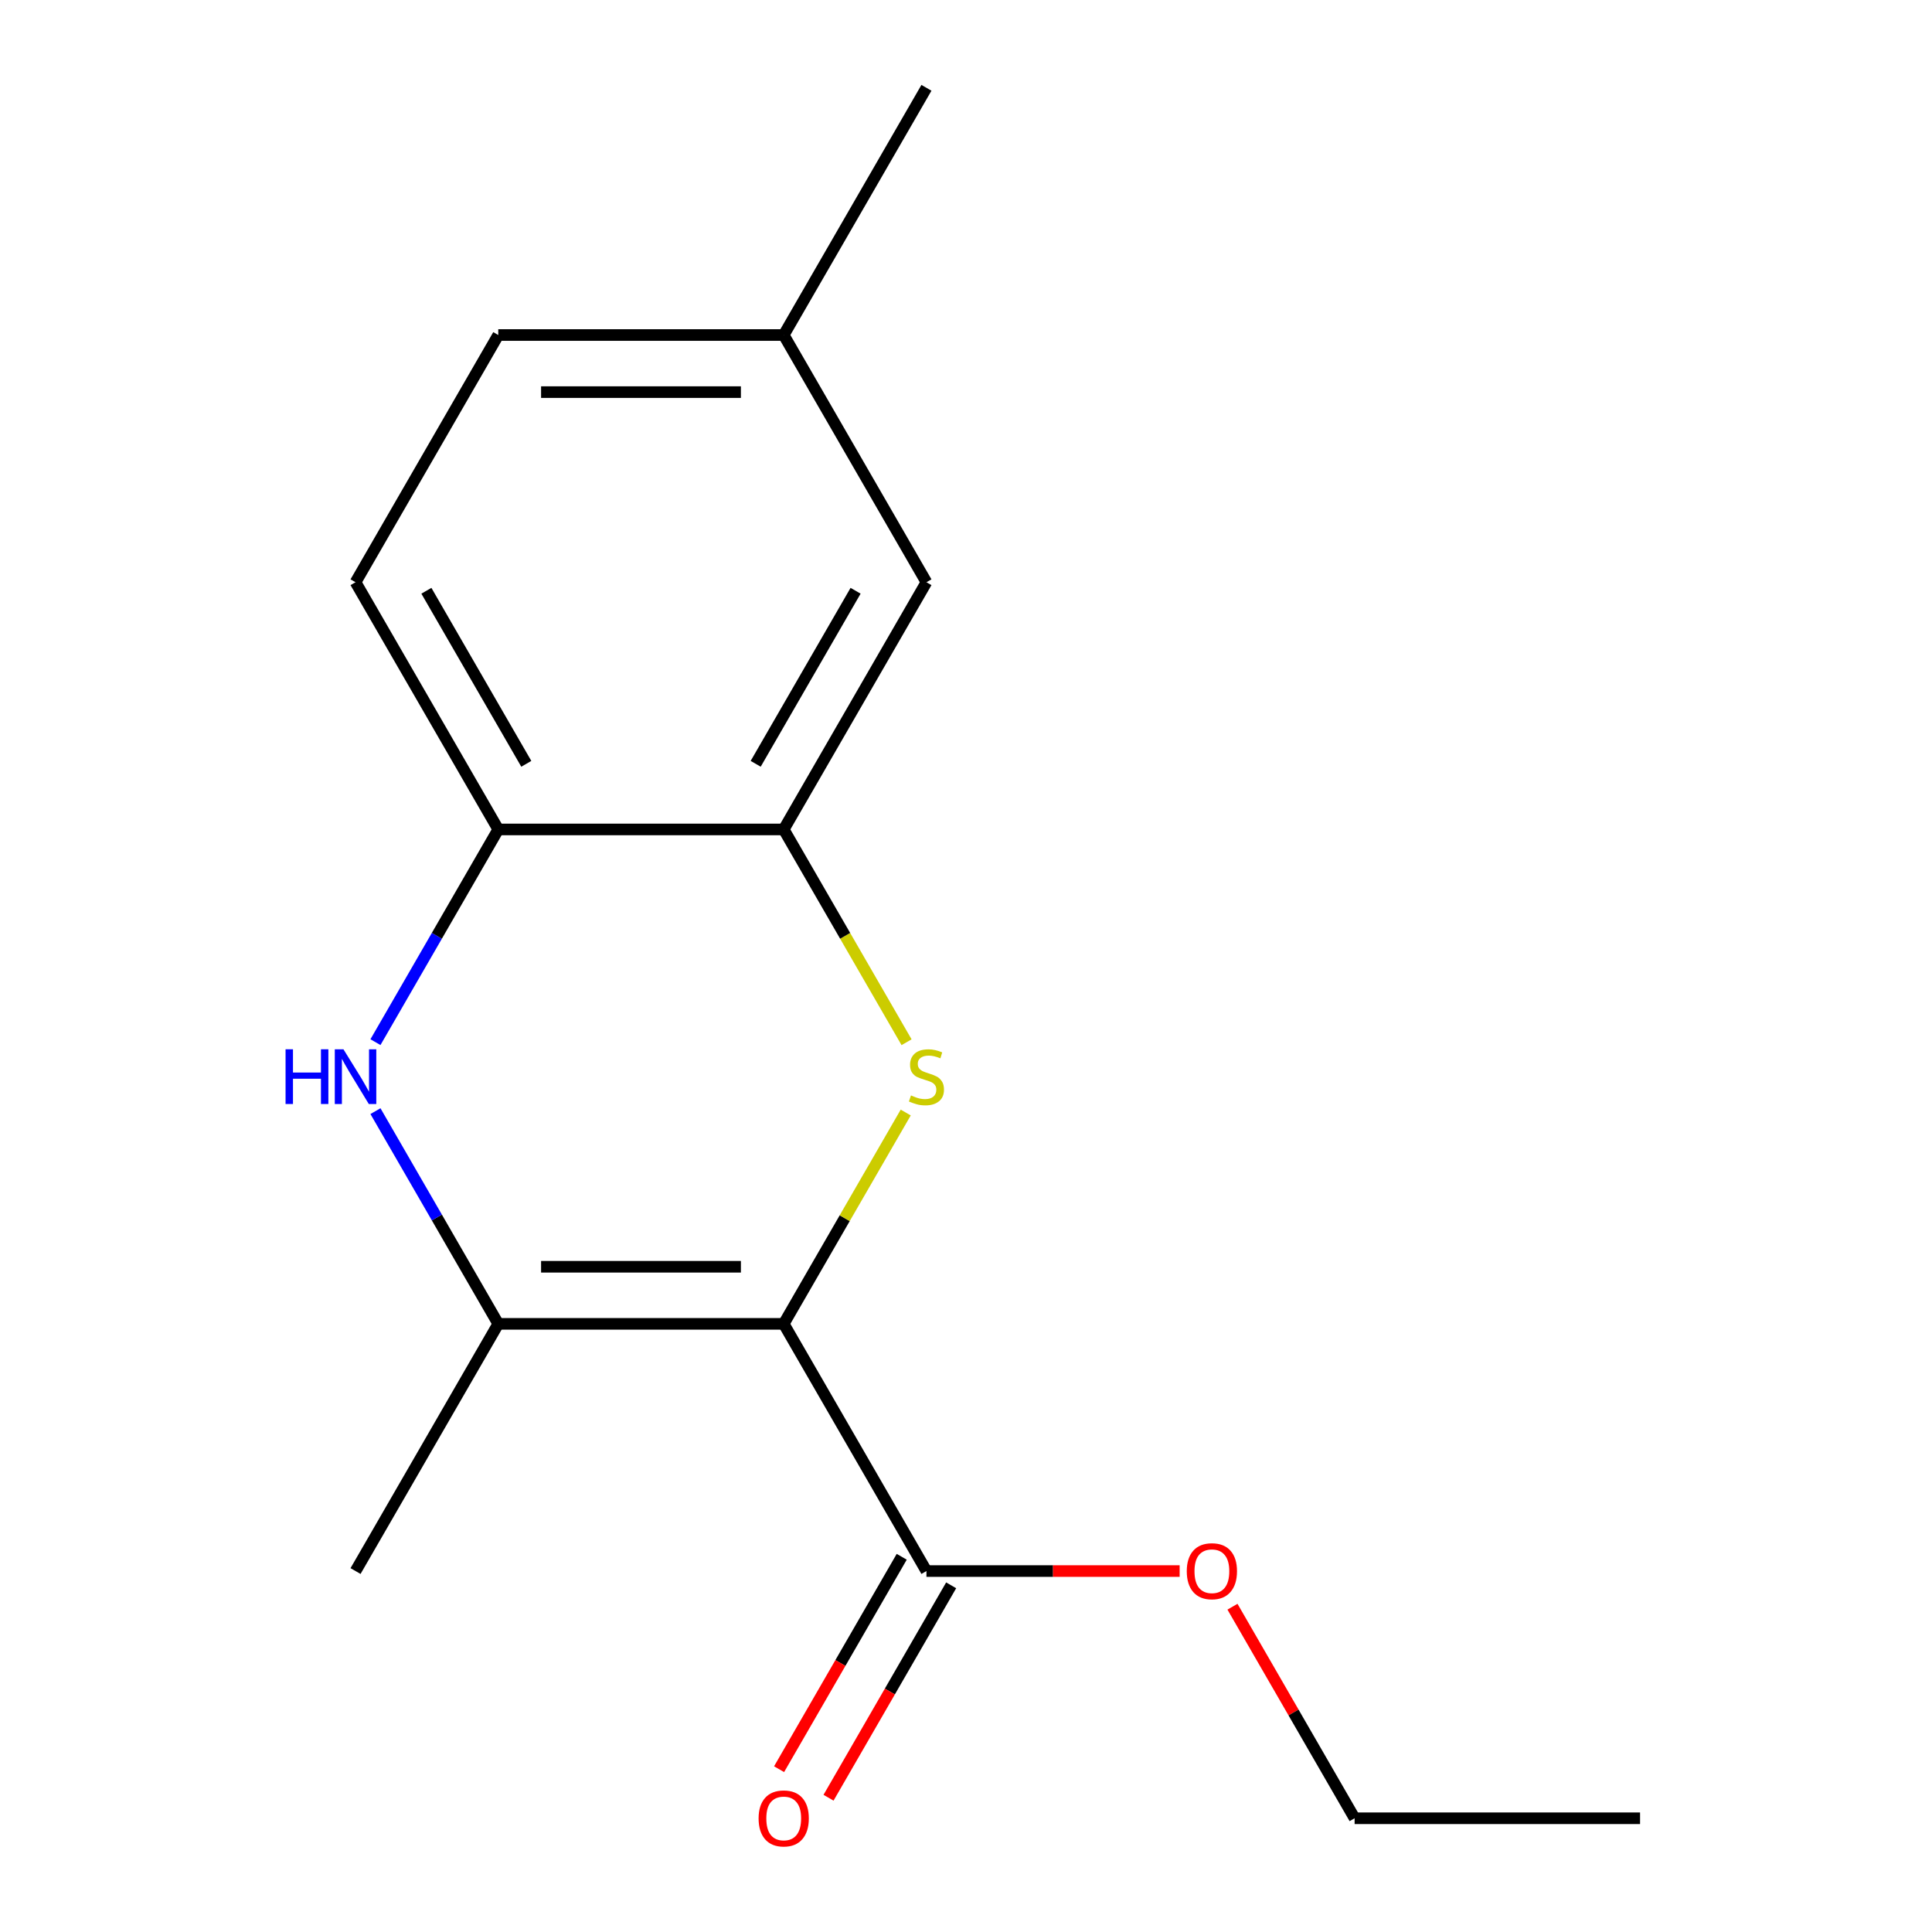 <?xml version='1.0' encoding='iso-8859-1'?>
<svg version='1.1' baseProfile='full'
              xmlns='http://www.w3.org/2000/svg'
                      xmlns:rdkit='http://www.rdkit.org/xml'
                      xmlns:xlink='http://www.w3.org/1999/xlink'
                  xml:space='preserve'
width='1000px' height='1000px' viewBox='0 0 1000 1000'>
<!-- END OF HEADER -->
<rect style='opacity:1.0;fill:#FFFFFF;stroke:none' width='1000' height='1000' x='0' y='0'> </rect>
<path class='bond-0' d='M 405.649,685.223 L 437.224,630.533' style='fill:none;fill-rule:evenodd;stroke:#000000;stroke-width:6px;stroke-linecap:butt;stroke-linejoin:miter;stroke-opacity:1' />
<path class='bond-0' d='M 437.224,630.533 L 468.8,575.843' style='fill:none;fill-rule:evenodd;stroke:#CCCC00;stroke-width:6px;stroke-linecap:butt;stroke-linejoin:miter;stroke-opacity:1' />
<path class='bond-1' d='M 405.649,685.223 L 257.901,685.223' style='fill:none;fill-rule:evenodd;stroke:#000000;stroke-width:6px;stroke-linecap:butt;stroke-linejoin:miter;stroke-opacity:1' />
<path class='bond-1' d='M 383.487,655.673 L 280.063,655.673' style='fill:none;fill-rule:evenodd;stroke:#000000;stroke-width:6px;stroke-linecap:butt;stroke-linejoin:miter;stroke-opacity:1' />
<path class='bond-4' d='M 405.649,685.223 L 479.523,813.176' style='fill:none;fill-rule:evenodd;stroke:#000000;stroke-width:6px;stroke-linecap:butt;stroke-linejoin:miter;stroke-opacity:1' />
<path class='bond-3' d='M 469.238,539.455 L 437.444,484.385' style='fill:none;fill-rule:evenodd;stroke:#CCCC00;stroke-width:6px;stroke-linecap:butt;stroke-linejoin:miter;stroke-opacity:1' />
<path class='bond-3' d='M 437.444,484.385 L 405.649,429.316' style='fill:none;fill-rule:evenodd;stroke:#000000;stroke-width:6px;stroke-linecap:butt;stroke-linejoin:miter;stroke-opacity:1' />
<path class='bond-2' d='M 257.901,685.223 L 226.118,630.173' style='fill:none;fill-rule:evenodd;stroke:#000000;stroke-width:6px;stroke-linecap:butt;stroke-linejoin:miter;stroke-opacity:1' />
<path class='bond-2' d='M 226.118,630.173 L 194.335,575.123' style='fill:none;fill-rule:evenodd;stroke:#0000FF;stroke-width:6px;stroke-linecap:butt;stroke-linejoin:miter;stroke-opacity:1' />
<path class='bond-12' d='M 257.901,685.223 L 184.027,813.176' style='fill:none;fill-rule:evenodd;stroke:#000000;stroke-width:6px;stroke-linecap:butt;stroke-linejoin:miter;stroke-opacity:1' />
<path class='bond-5' d='M 194.335,539.415 L 226.118,484.365' style='fill:none;fill-rule:evenodd;stroke:#0000FF;stroke-width:6px;stroke-linecap:butt;stroke-linejoin:miter;stroke-opacity:1' />
<path class='bond-5' d='M 226.118,484.365 L 257.901,429.316' style='fill:none;fill-rule:evenodd;stroke:#000000;stroke-width:6px;stroke-linecap:butt;stroke-linejoin:miter;stroke-opacity:1' />
<path class='bond-6' d='M 405.649,429.316 L 479.523,301.362' style='fill:none;fill-rule:evenodd;stroke:#000000;stroke-width:6px;stroke-linecap:butt;stroke-linejoin:miter;stroke-opacity:1' />
<path class='bond-6' d='M 391.139,395.348 L 442.851,305.78' style='fill:none;fill-rule:evenodd;stroke:#000000;stroke-width:6px;stroke-linecap:butt;stroke-linejoin:miter;stroke-opacity:1' />
<path class='bond-16' d='M 405.649,429.316 L 257.901,429.316' style='fill:none;fill-rule:evenodd;stroke:#000000;stroke-width:6px;stroke-linecap:butt;stroke-linejoin:miter;stroke-opacity:1' />
<path class='bond-7' d='M 466.728,805.789 L 434.991,860.759' style='fill:none;fill-rule:evenodd;stroke:#000000;stroke-width:6px;stroke-linecap:butt;stroke-linejoin:miter;stroke-opacity:1' />
<path class='bond-7' d='M 434.991,860.759 L 403.254,915.729' style='fill:none;fill-rule:evenodd;stroke:#FF0000;stroke-width:6px;stroke-linecap:butt;stroke-linejoin:miter;stroke-opacity:1' />
<path class='bond-7' d='M 492.318,820.564 L 460.581,875.534' style='fill:none;fill-rule:evenodd;stroke:#000000;stroke-width:6px;stroke-linecap:butt;stroke-linejoin:miter;stroke-opacity:1' />
<path class='bond-7' d='M 460.581,875.534 L 428.845,930.504' style='fill:none;fill-rule:evenodd;stroke:#FF0000;stroke-width:6px;stroke-linecap:butt;stroke-linejoin:miter;stroke-opacity:1' />
<path class='bond-9' d='M 479.523,813.176 L 545.05,813.176' style='fill:none;fill-rule:evenodd;stroke:#000000;stroke-width:6px;stroke-linecap:butt;stroke-linejoin:miter;stroke-opacity:1' />
<path class='bond-9' d='M 545.05,813.176 L 610.578,813.176' style='fill:none;fill-rule:evenodd;stroke:#FF0000;stroke-width:6px;stroke-linecap:butt;stroke-linejoin:miter;stroke-opacity:1' />
<path class='bond-8' d='M 257.901,429.316 L 184.027,301.362' style='fill:none;fill-rule:evenodd;stroke:#000000;stroke-width:6px;stroke-linecap:butt;stroke-linejoin:miter;stroke-opacity:1' />
<path class='bond-8' d='M 272.41,395.348 L 220.699,305.78' style='fill:none;fill-rule:evenodd;stroke:#000000;stroke-width:6px;stroke-linecap:butt;stroke-linejoin:miter;stroke-opacity:1' />
<path class='bond-10' d='M 479.523,301.362 L 405.649,173.408' style='fill:none;fill-rule:evenodd;stroke:#000000;stroke-width:6px;stroke-linecap:butt;stroke-linejoin:miter;stroke-opacity:1' />
<path class='bond-11' d='M 184.027,301.362 L 257.901,173.408' style='fill:none;fill-rule:evenodd;stroke:#000000;stroke-width:6px;stroke-linecap:butt;stroke-linejoin:miter;stroke-opacity:1' />
<path class='bond-13' d='M 637.925,831.63 L 669.535,886.38' style='fill:none;fill-rule:evenodd;stroke:#FF0000;stroke-width:6px;stroke-linecap:butt;stroke-linejoin:miter;stroke-opacity:1' />
<path class='bond-13' d='M 669.535,886.38 L 701.145,941.13' style='fill:none;fill-rule:evenodd;stroke:#000000;stroke-width:6px;stroke-linecap:butt;stroke-linejoin:miter;stroke-opacity:1' />
<path class='bond-14' d='M 405.649,173.408 L 479.523,45.455' style='fill:none;fill-rule:evenodd;stroke:#000000;stroke-width:6px;stroke-linecap:butt;stroke-linejoin:miter;stroke-opacity:1' />
<path class='bond-17' d='M 405.649,173.408 L 257.901,173.408' style='fill:none;fill-rule:evenodd;stroke:#000000;stroke-width:6px;stroke-linecap:butt;stroke-linejoin:miter;stroke-opacity:1' />
<path class='bond-17' d='M 383.487,202.958 L 280.063,202.958' style='fill:none;fill-rule:evenodd;stroke:#000000;stroke-width:6px;stroke-linecap:butt;stroke-linejoin:miter;stroke-opacity:1' />
<path class='bond-15' d='M 701.145,941.13 L 848.893,941.13' style='fill:none;fill-rule:evenodd;stroke:#000000;stroke-width:6px;stroke-linecap:butt;stroke-linejoin:miter;stroke-opacity:1' />
<path  class='atom-1' d='M 471.523 566.989
Q 471.843 567.109, 473.163 567.669
Q 474.483 568.229, 475.923 568.589
Q 477.403 568.909, 478.843 568.909
Q 481.523 568.909, 483.083 567.629
Q 484.643 566.309, 484.643 564.029
Q 484.643 562.469, 483.843 561.509
Q 483.083 560.549, 481.883 560.029
Q 480.683 559.509, 478.683 558.909
Q 476.163 558.149, 474.643 557.429
Q 473.163 556.709, 472.083 555.189
Q 471.043 553.669, 471.043 551.109
Q 471.043 547.549, 473.443 545.349
Q 475.883 543.149, 480.683 543.149
Q 483.963 543.149, 487.683 544.709
L 486.763 547.789
Q 483.363 546.389, 480.803 546.389
Q 478.043 546.389, 476.523 547.549
Q 475.003 548.669, 475.043 550.629
Q 475.043 552.149, 475.803 553.069
Q 476.603 553.989, 477.723 554.509
Q 478.883 555.029, 480.803 555.629
Q 483.363 556.429, 484.883 557.229
Q 486.403 558.029, 487.483 559.669
Q 488.603 561.269, 488.603 564.029
Q 488.603 567.949, 485.963 570.069
Q 483.363 572.149, 479.003 572.149
Q 476.483 572.149, 474.563 571.589
Q 472.683 571.069, 470.443 570.149
L 471.523 566.989
' fill='#CCCC00'/>
<path  class='atom-3' d='M 147.807 543.109
L 151.647 543.109
L 151.647 555.149
L 166.127 555.149
L 166.127 543.109
L 169.967 543.109
L 169.967 571.429
L 166.127 571.429
L 166.127 558.349
L 151.647 558.349
L 151.647 571.429
L 147.807 571.429
L 147.807 543.109
' fill='#0000FF'/>
<path  class='atom-3' d='M 177.767 543.109
L 187.047 558.109
Q 187.967 559.589, 189.447 562.269
Q 190.927 564.949, 191.007 565.109
L 191.007 543.109
L 194.767 543.109
L 194.767 571.429
L 190.887 571.429
L 180.927 555.029
Q 179.767 553.109, 178.527 550.909
Q 177.327 548.709, 176.967 548.029
L 176.967 571.429
L 173.287 571.429
L 173.287 543.109
L 177.767 543.109
' fill='#0000FF'/>
<path  class='atom-8' d='M 392.649 941.21
Q 392.649 934.41, 396.009 930.61
Q 399.369 926.81, 405.649 926.81
Q 411.929 926.81, 415.289 930.61
Q 418.649 934.41, 418.649 941.21
Q 418.649 948.09, 415.249 952.01
Q 411.849 955.89, 405.649 955.89
Q 399.409 955.89, 396.009 952.01
Q 392.649 948.13, 392.649 941.21
M 405.649 952.69
Q 409.969 952.69, 412.289 949.81
Q 414.649 946.89, 414.649 941.21
Q 414.649 935.65, 412.289 932.85
Q 409.969 930.01, 405.649 930.01
Q 401.329 930.01, 398.969 932.81
Q 396.649 935.61, 396.649 941.21
Q 396.649 946.93, 398.969 949.81
Q 401.329 952.69, 405.649 952.69
' fill='#FF0000'/>
<path  class='atom-10' d='M 614.271 813.256
Q 614.271 806.456, 617.631 802.656
Q 620.991 798.856, 627.271 798.856
Q 633.551 798.856, 636.911 802.656
Q 640.271 806.456, 640.271 813.256
Q 640.271 820.136, 636.871 824.056
Q 633.471 827.936, 627.271 827.936
Q 621.031 827.936, 617.631 824.056
Q 614.271 820.176, 614.271 813.256
M 627.271 824.736
Q 631.591 824.736, 633.911 821.856
Q 636.271 818.936, 636.271 813.256
Q 636.271 807.696, 633.911 804.896
Q 631.591 802.056, 627.271 802.056
Q 622.951 802.056, 620.591 804.856
Q 618.271 807.656, 618.271 813.256
Q 618.271 818.976, 620.591 821.856
Q 622.951 824.736, 627.271 824.736
' fill='#FF0000'/>
</svg>
